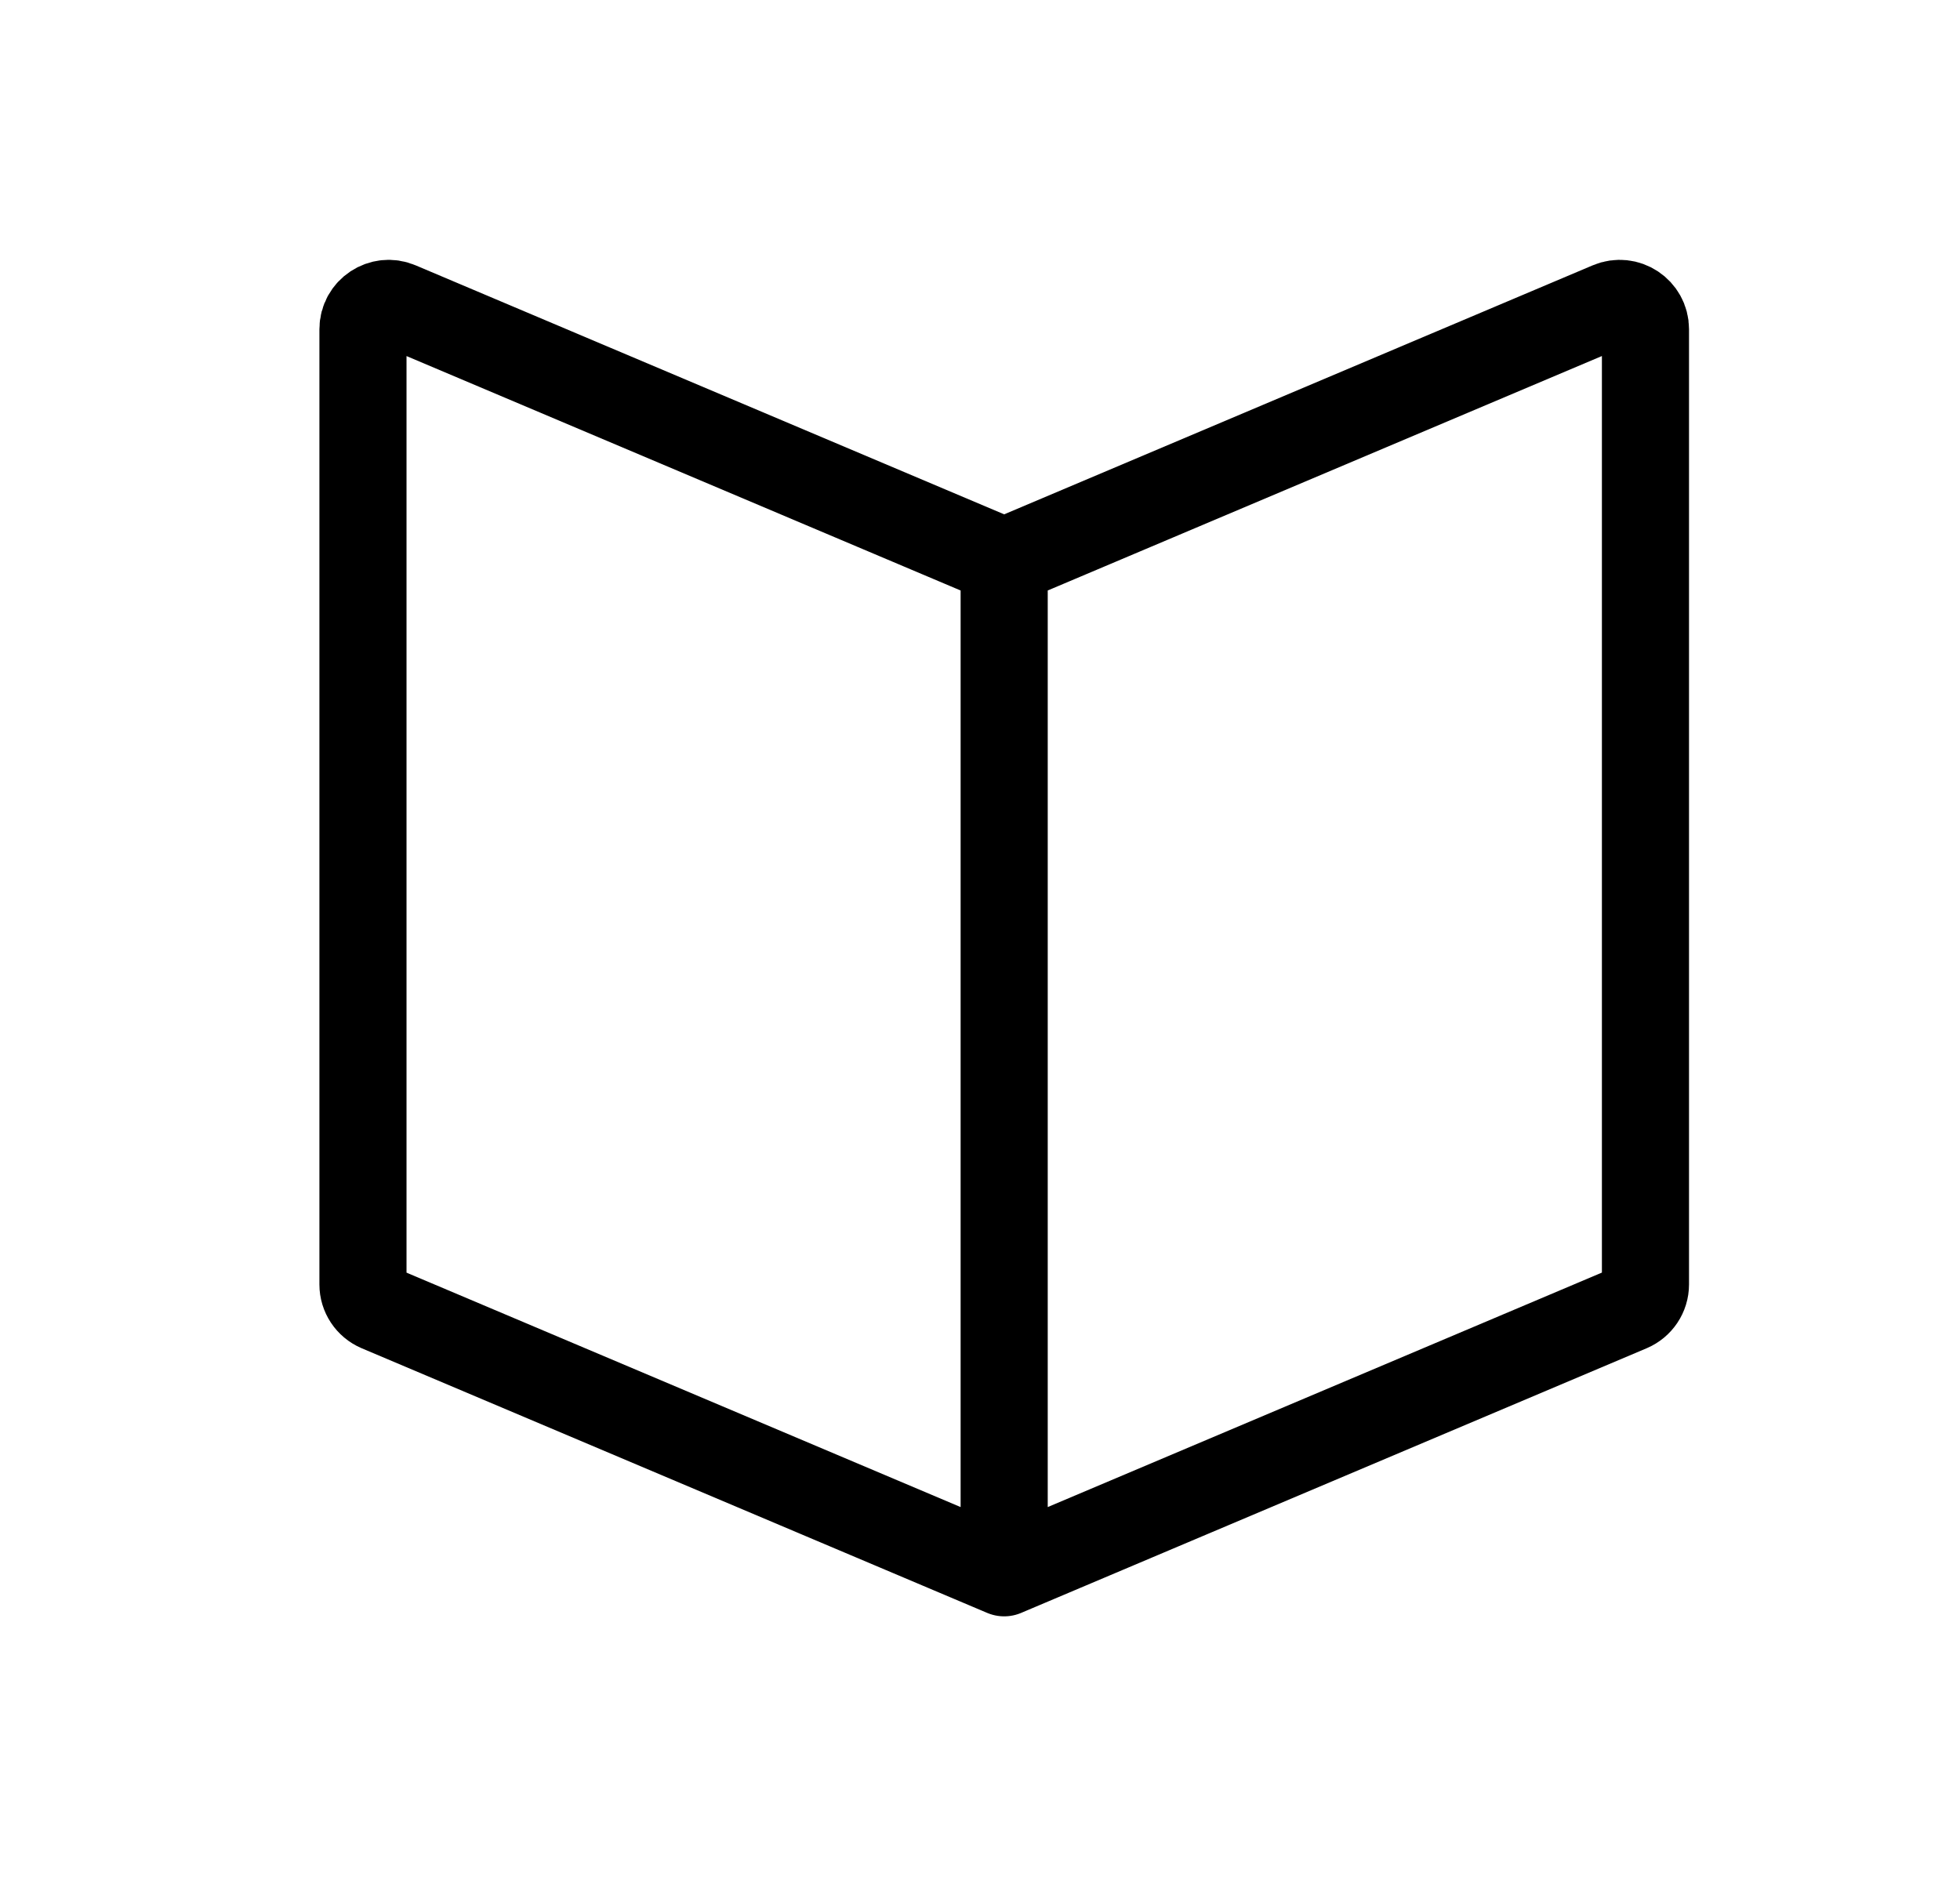 <svg width="27" height="26" viewBox="0 0 27 26" fill="none" xmlns="http://www.w3.org/2000/svg">
<path d="M13.833 7.737L5.492 4.208C5.259 4.109 5 4.281 5 4.535L5 17.695C5 17.837 5.085 17.965 5.216 18.021L13.833 21.667M13.833 7.737L22.174 4.208C22.408 4.109 22.667 4.281 22.667 4.535V17.695C22.667 17.837 22.581 17.965 22.45 18.021L13.833 21.667M13.833 7.737V21.667" stroke="black" stroke-width="1.2" stroke-linecap="round" stroke-linejoin="round"/>
</svg>
